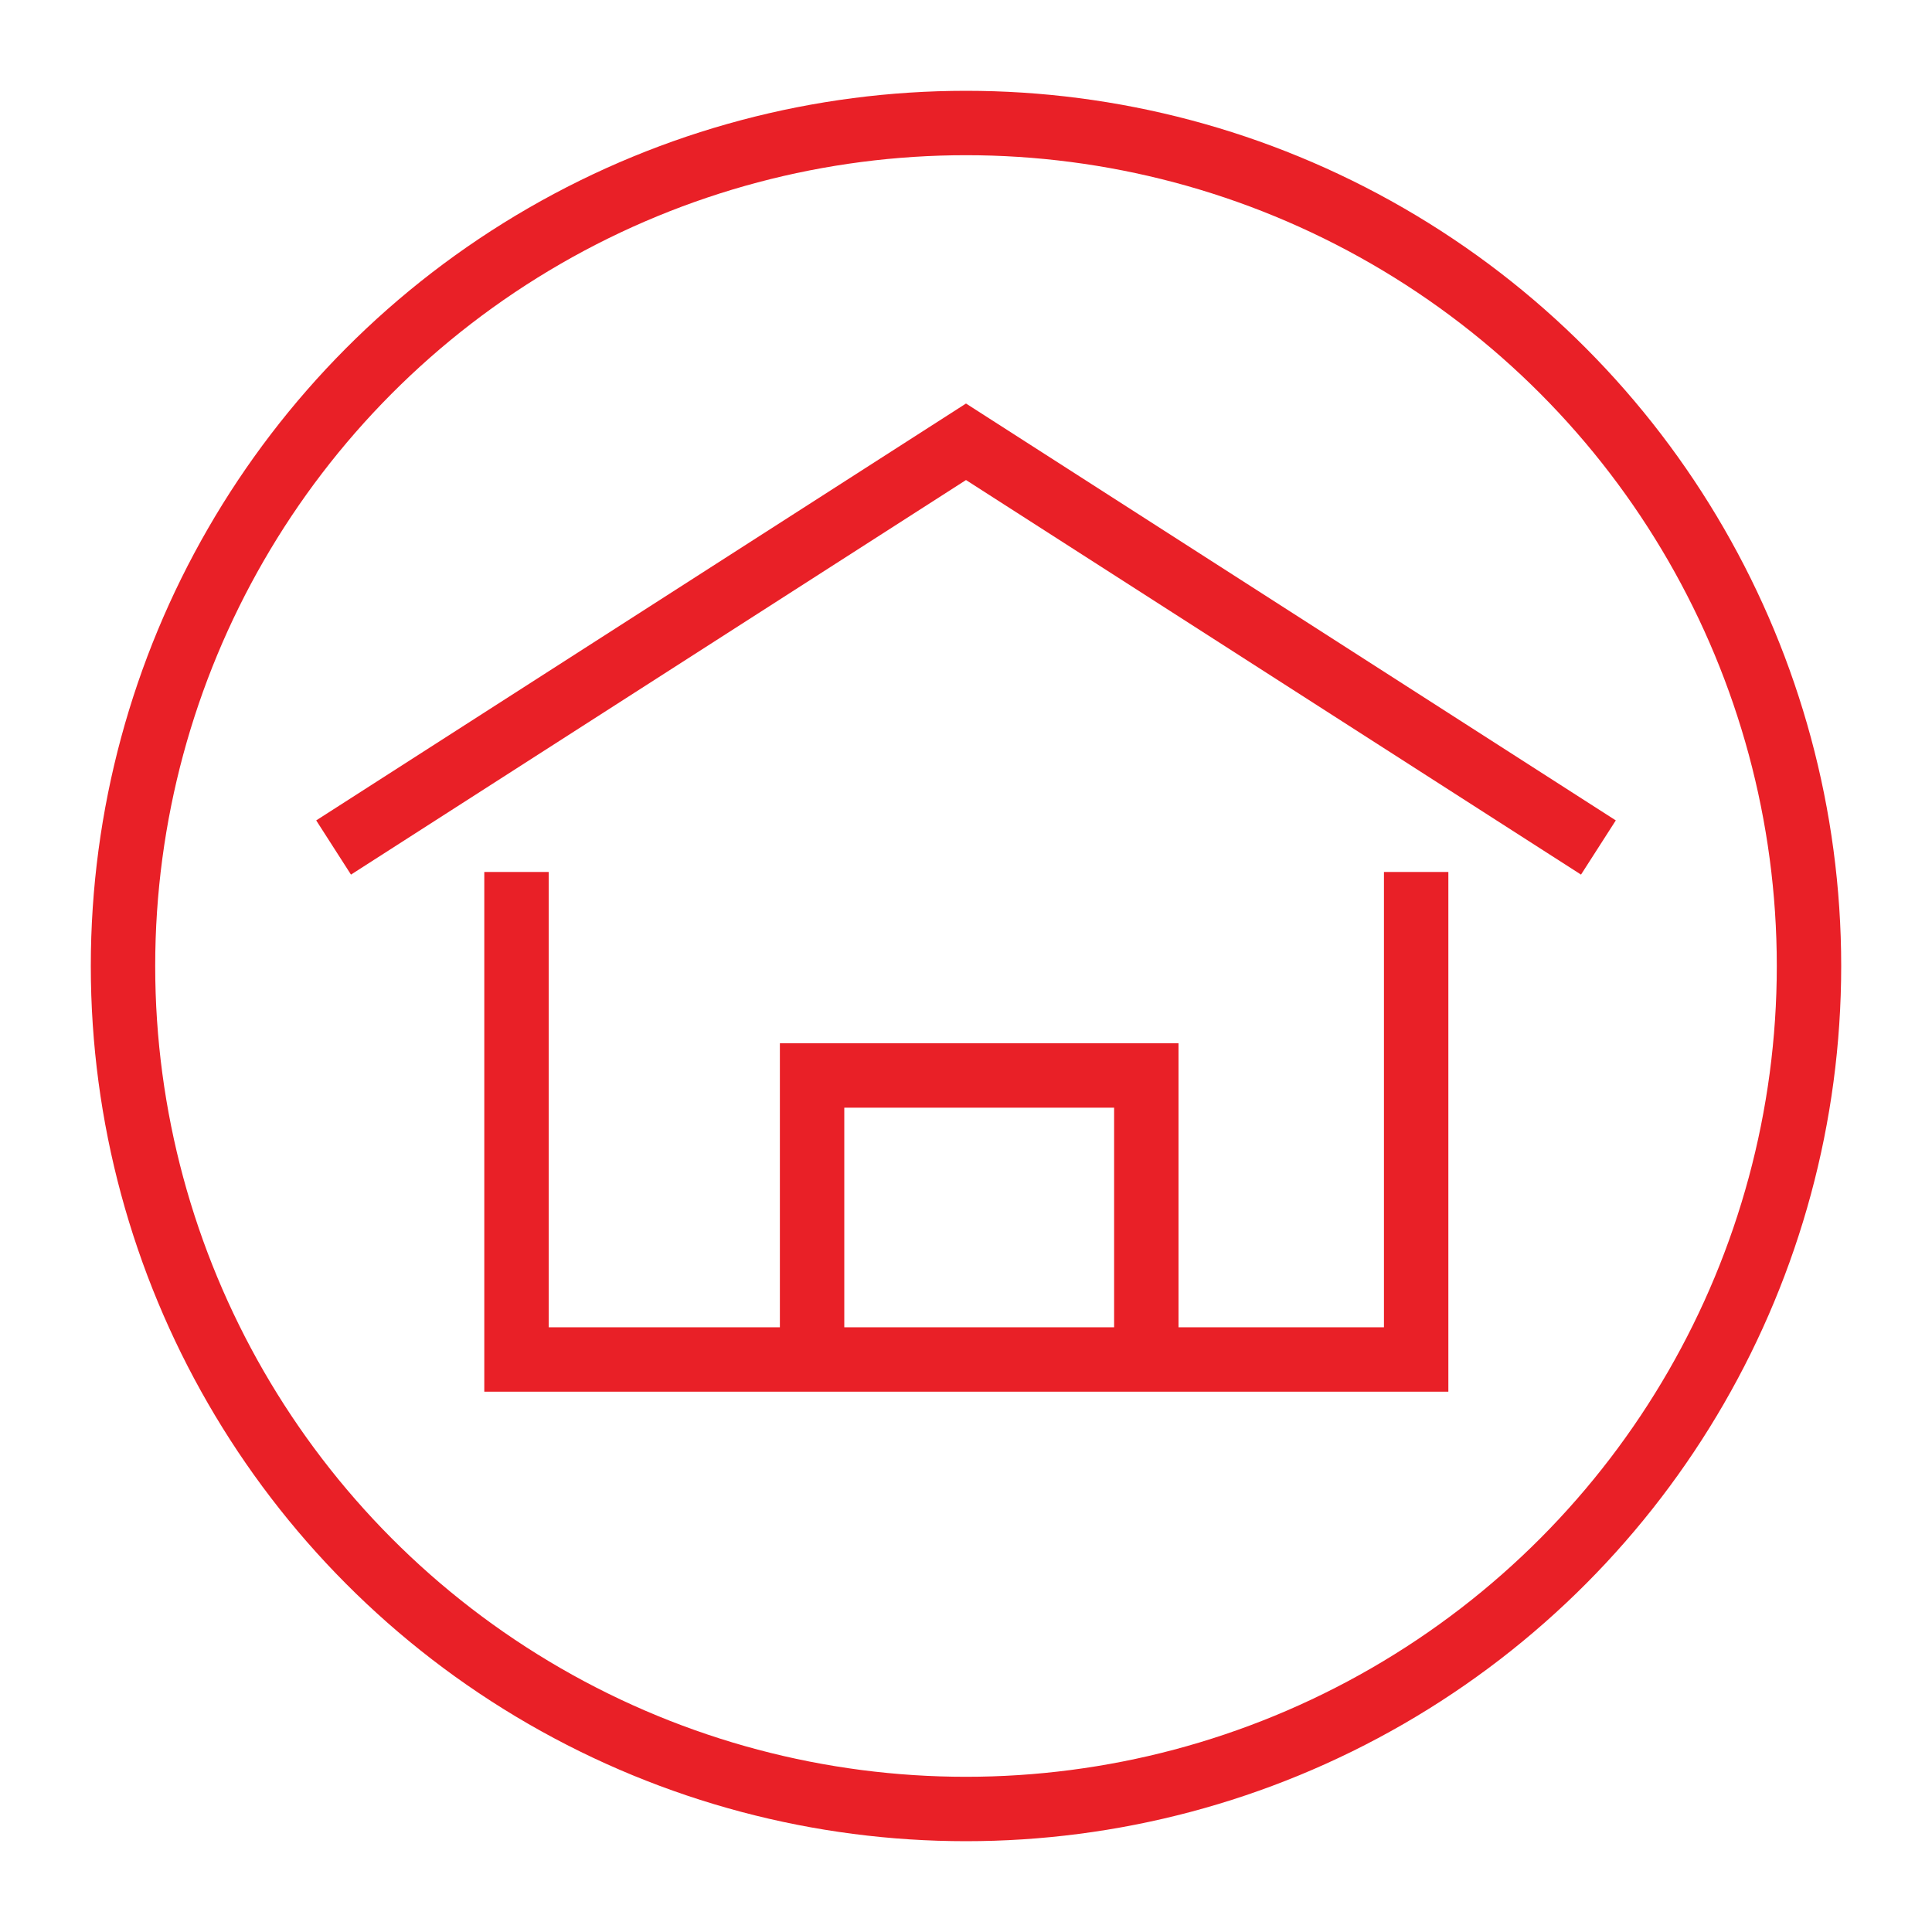 <svg id="Layer_1" data-name="Layer 1" xmlns="http://www.w3.org/2000/svg" viewBox="0 0 30 30"><defs><style>.cls-1{fill:none;stroke:#e92027;stroke-miterlimit:10;}</style></defs><title>OE_BlogHomeArtboard 1</title><circle class="cls-1" cx="15" cy="15" r="13.09"/><polyline class="cls-1" points="21.99 13.54 21.99 21.11 8.02 21.11 8.02 13.54"/><polyline class="cls-1" points="12.61 21.14 12.61 16.7 17.8 16.7 17.8 21.14"/><polyline class="cls-1" points="5.18 13.16 15 6.86 24.82 13.16"/></svg>